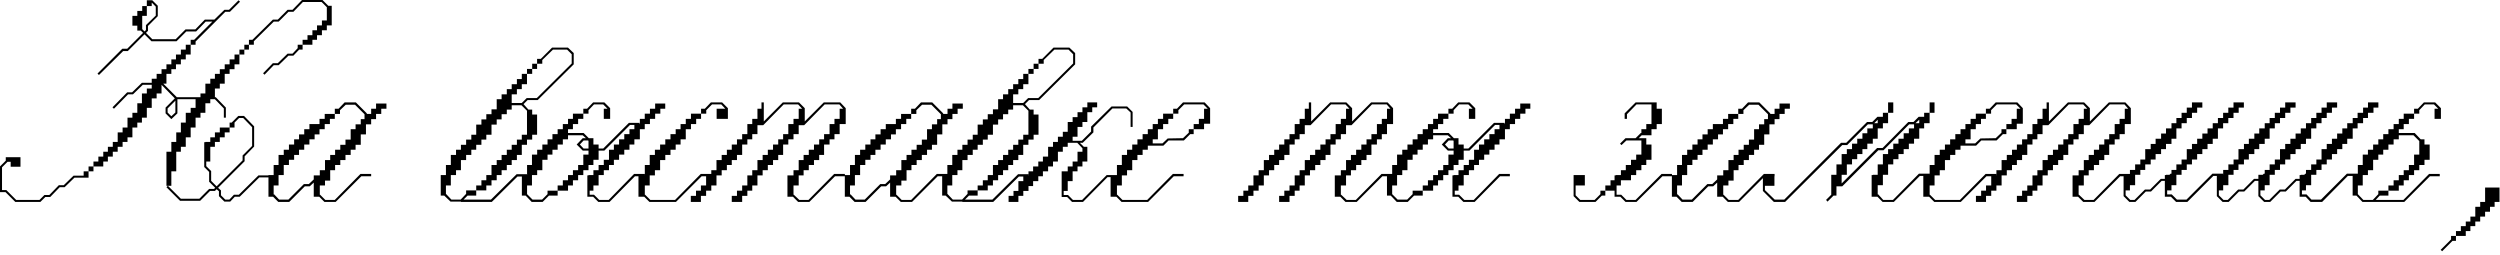 <?xml version="1.0" encoding="UTF-8"?> <svg xmlns="http://www.w3.org/2000/svg" width="520" height="53" viewBox="0 0 520 53" fill="none"><path d="M34.86 22.56V23.4L35.64 24.18L36.48 23.4V20.94L34.86 22.56ZM48.78 25.5V26.52H47.76V27.54H46.74V28.56H45.72V29.52H44.7V30.54H43.74V33.6H42.9V34.56L43.92 35.58V37.62L45.06 38.76L50.46 33.36V32.34L52.44 30.36V26.46L50.58 24.54H49.74L48.78 25.5ZM31.56 0.54V1.26H30.54V3.3H29.58V6.06L30.06 6.54L30.36 6.24V5.22L32.4 3.24V1.38L31.56 0.54ZM60.84 2.04L62.82 -2.86102e-06H67.08L68.28 1.2H69V5.28H67.98V6.3H66.96V7.32H65.94V8.28H64.98V9.3H62.94V10.32H62.22L61.02 11.58H60L57.96 13.56H56.94L55.02 15.54L54.72 15.24L56.76 13.14H57.78L59.82 11.16H60.84L61.92 10.02V9.3H62.94V8.28H63.96V7.32H64.98V6.3H65.94V5.28H66.96V4.26H67.98V1.5L66.9 0.42H63L61.02 2.46H60L57.96 4.5H56.94L52.8 8.58V9.3H51.78V10.32H50.82V11.34H49.8V13.38H48.78V14.4H47.76V15.36H46.74V17.4H45.72V18.42H44.7V20.22H44.88L46.98 22.38V24.48H46.56V22.56L44.7 20.64H43.74V21.48H42.72V23.46H41.7V24.48H40.68V26.52H39.66V28.56H38.64V30.54H37.62V31.56H36.66V35.64H35.64V38.64H34.92L37.62 41.34H41.46L43.5 39.3H44.52L44.76 39.06L43.5 37.8V35.76L42.48 34.74V29.58H42.72V29.52H43.74V28.56H44.7V27.54H45.72V26.52H47.76V25.5H48.18L49.56 24.12H50.76L52.86 26.28V30.48L50.88 32.52V33.54L45.36 39.06L45.96 39.6V40.62L46.86 41.52H47.7L48.66 40.5H49.68L53.76 36.48H55.86V36.9H53.94L49.86 40.92H48.84L47.88 41.94H46.68L45.54 40.8V39.78L45.06 39.36L44.7 39.72H43.68L41.64 41.76H37.44L34.62 38.94L34.92 38.64H34.62V31.56H35.64V29.52H36.66V27.54H37.62V25.5H38.64V23.46H39.66V22.44H40.68V20.64H36.9V23.58L35.64 24.78L34.44 23.58V22.38L36.36 20.46L33.6 17.64V19.44H32.58V20.46H31.56V22.44H30.54V24.48H29.52V25.5H28.56V26.52H27.54V28.56H26.52V29.52H25.5V30.54H24.48V31.56H23.46V32.58H22.44V33.6H21.48V34.62H19.44V35.64H18.42V36.96H15.48L13.44 38.94H12.42L10.44 40.98H9.42L8.4 42H3.18L1.14 39.96H0V34.62L1.2 33.42V32.7H4.26V34.68H2.22V33.66H1.56L0.42 34.8V39.54H1.32L3.36 41.58H8.22L9.24 40.56H10.26L12.24 38.52H13.26L15.3 36.54H17.4V35.64H18.42V34.62H19.44V33.6H20.46V32.58H21.48V31.56H22.44V30.54H23.46V29.52H24.48V27.54H25.5V26.52H26.52V24.48H27.54V23.46H28.56V21.48H29.52V19.44H30.54V18.42H31.56V17.64H29.7L27.66 19.62H26.64L23.7 22.62L23.4 22.32L26.46 19.2H27.48L29.52 17.22H31.56V16.38H32.58V15.36H33.6V14.4H34.62V13.38H35.64V12.36H36.6V11.34H37.62V10.32H38.64V9.3H39.66V8.28H40.38L44.16 4.5H42.78L40.8 6.54H38.76L36.72 8.58H31.5L30.06 7.14L26.58 10.62H25.62L20.58 15.6L20.28 15.3L25.44 10.14H26.46L29.76 6.84L29.28 6.36H28.56V5.34H27.54V3.3H28.56V2.28H29.58V1.26H30.54V0.06H31.68L32.82 1.2V3.36L30.78 5.4V6.42L30.36 6.84L31.68 8.16H36.54L38.58 6.12H40.62L42.6 4.08H44.58L46.68 2.04H47.64L49.62 0.06L49.92 0.36L47.82 2.46H46.86L40.68 8.64V9.3H39.66V11.34H38.64V12.36H37.62V13.38H36.6V14.4H35.64V15.36H34.62V17.4H33.96L36.78 20.22H41.7V19.44H42.72V17.4H43.74V16.38H44.7V15.36H45.72V14.4H46.74V13.38H47.76V12.36H48.78V11.34H49.8V10.32H50.82V9.3H51.78V8.28H52.5L56.76 4.08H57.78L59.82 2.04H60.84ZM70.72 22.92V23.7H69.64V24.72H68.62V25.8H67.54V26.88H66.46V27.96H65.44V28.98H64.36V30.06H63.28V31.14H62.2V32.22H61.18V33.24H60.1V34.32H59.02V36.42H57.94V38.58H56.92V40.44H57.04L58.06 41.52H59.98L63.22 38.28H64.24L65.26 37.32V36.48H66.52V35.4H67.6V33.3H68.68V32.22H69.7V31.14H70.78V30.12H71.86V29.04H72.94V26.88H73.96V25.86H75.04V24.78H75.82V23.76L73.84 21.78H71.92L70.72 22.92ZM70.42 22.62L71.68 21.3H74.02L76.3 23.58V23.7H77.2V22.62H78.22V21.54H80.38V22.62H79.3V23.7H78.22V24.78H77.2V25.86H76.12V27.96H75.04V30.12H73.96V31.14H72.94V32.22H71.86V33.3H70.78V34.32H69.7V35.4H68.68V37.56H67.6V38.58H66.52V40.5H66.58L67.66 41.58H69.64L74.98 36.18H77.2V36.66H75.16L69.82 42H67.48L66.4 40.92H65.26V37.98L64.42 38.76H63.4L60.16 42H57.88L56.8 40.92H55.84V36.42H56.92V34.32H57.94V32.22H59.02V31.14H60.1V30.06H61.18V28.98H62.2V27.96H63.28V26.88H64.36V25.8H66.46V24.72H67.54V23.7H69.64V22.62H70.42ZM96.954 39.6H99.054V38.58H100.134V37.5H101.154V36.42H102.234V34.32H103.314V33.3H104.334V32.22H105.414V31.14H106.434V30.12H107.514V29.04H108.534V28.02H109.614V23.04L108.474 21.9H106.434V22.8H105.414V23.76H104.334V24.84H103.314V25.92H102.234V28.02H101.154V29.04H100.134V30.12H99.054V31.14H98.034V32.22H96.954V33.3H95.874V35.4H94.854V36.42H93.774V38.58H92.754V40.32L93.894 41.52H95.814L96.954 40.32V39.6ZM112.794 13.26H111.714V14.34H110.694V15.36H109.614V17.52H108.534V18.54H107.514V19.62H106.434V21.42H108.534L109.554 20.4H111.654L118.914 13.2V11.28L117.954 10.32H115.014L112.794 12.48V13.26ZM112.494 12.24L114.834 9.9H118.134L119.334 11.04V13.38L111.834 20.82H109.734L108.894 21.66L109.914 22.8H110.694V23.82H111.714V28.02H110.694V29.04H109.614V30.12H108.534V32.22H107.514V33.3H106.434V34.32H105.414V35.4H104.334V36.42H103.314V37.5H102.234V38.58H101.154V39.6H99.054V40.68H97.254L96.414 41.52H102.114L107.454 36.24H109.614V36.72H107.634L102.294 42H95.874V41.94H93.714L92.394 40.68H91.674V36.42H92.754V34.32H93.774V32.22H94.854V31.14H95.874V30.12H96.954V29.04H98.034V28.02H99.054V25.92H100.134V24.84H101.154V23.76H102.234V22.74H103.314V20.64H104.334V19.62H105.414V18.54H106.434V17.52H107.514V16.44H108.534V15.36H109.614V14.34H110.694V13.26H111.714V12.24H112.494ZM113.889 39.66H115.989V38.58H117.069V37.5H118.149V36.42H119.169V35.4H120.249V34.32H121.329V32.16H122.409V31.32H121.209L119.949 30.06L121.209 28.74H121.869L121.209 28.14H118.149V28.98H117.069V30.06H115.989V31.14H114.909V32.16H113.889V33.24H112.809V35.4H111.729V36.42H110.649V38.58H109.629V40.38L110.769 41.52H112.749L113.889 40.38V39.66ZM121.389 29.22L120.609 30.06L121.389 30.9H122.409V29.28L122.289 29.22H121.389ZM136.269 21.54H138.369V22.62H137.349V23.64H136.269V24.72H135.189V25.8H134.109V26.88H133.089V28.98H131.949V30.06H130.929V31.14H129.849V32.16H128.769V33.24H127.689V34.32H126.669V35.4H125.589V36.42H124.509V38.58H123.429V39.66H122.649V40.5H123.549L124.629 41.58H126.609L131.889 36.18H134.109V36.66H132.069L126.789 42H124.449L123.369 40.92H122.169V36.48H122.409V36.42H123.429V35.4H124.509V34.32H125.589V33.24H126.669V31.14H127.689V30.06H128.769V28.98H129.849V27.9H130.929V26.88H131.949V25.98H131.049L125.709 31.32H124.509V33.24H123.429V34.32H122.409V35.4H121.329V36.42H120.249V37.5H119.169V38.58H118.149V39.66H115.989V40.68H114.189L112.869 42H110.589L109.329 40.68H108.549V36.42H109.629V34.32H110.649V32.16H111.729V31.14H112.809V30.06H113.889V28.98H114.909V27.9H115.989V26.88H117.069V25.8H118.149V24.72H119.169V23.64H121.329V22.62H122.109L123.369 21.3H125.709L126.909 22.5V24.72H125.589V22.62H126.369L125.469 21.72H123.549L122.409 22.92V23.64H121.329V24.72H120.249V25.8H119.169V26.88H118.149V27.66H121.389L122.469 28.74H123.429V30.06H124.509V30.9H125.469L130.809 25.56H133.029V25.8H133.089V24.72H134.109V23.64H135.189V22.62H136.269V21.54ZM146.601 22.62L147.861 21.3H150.201L151.401 22.5V24.72H149.061V22.62H150.861L150.021 21.72H148.101L146.901 22.92V23.64H145.821V24.72H144.801V25.8H143.721V26.88H142.641V28.98H141.561V30.06H140.541V31.14H139.461V32.22H138.381V33.3H137.301V35.4H136.221V36.48H135.141V38.58H134.121V40.5H134.181L135.261 41.58H140.421L145.761 36.18H147.981V36.66H145.941L140.601 42H135.081L134.001 40.92H132.801V36.48H134.121V34.32H135.141V32.22H136.221V31.14H137.301V30.06H138.381V28.98H139.461V27.9H140.541V26.88H141.561V25.8H142.641V24.72H143.721V23.64H145.821V22.62H146.601ZM171.349 21.3H174.769L175.909 22.5V25.8H174.649V27.9H173.569V28.98H172.549V30.06H171.409V32.22H170.389V33.3H169.309V34.32H168.229V35.4H167.149V36.48H166.129V38.58H165.049V40.5H165.109L166.249 41.58H168.169L173.509 36.18H175.729V36.66H173.689L168.349 42H166.009L164.929 40.92H163.789V36.48H165.049V35.4H166.129V33.3H167.149V32.22H168.229V31.14H169.309V30.06H170.389V28.98H171.409V27.9H172.549V25.8H173.569V24.72H174.649V22.62H175.369L174.589 21.72H171.529L167.269 26.04H166.129V27.9H165.049V28.98H163.969V30.06H162.889V32.22H161.869V33.3H160.789V34.32H159.709V35.4H158.629V36.48H157.549V38.58H156.469V39.66H155.449V40.74H154.369V42H152.209V40.74H153.289V39.66H154.369V38.58H155.449V36.48H156.469V35.4H157.549V33.3H158.629V32.22H159.709V31.14H160.789V30.06H161.869V28.98H162.889V27.9H163.969V25.8H165.049V24.72H166.129V22.62H166.849L166.009 21.72H163.009L158.749 26.04H157.549V27.9H156.469V28.98H155.449V30.06H154.369V32.22H153.289V33.3H152.209V34.32H151.189V35.4H150.109V36.48H149.029V38.58H147.949V39.66H146.869V40.74H145.789V42H143.689V40.74H144.769V39.66H145.789V38.58H146.869V36.48H147.949V35.4H149.029V33.3H150.109V32.22H151.189V31.14H152.209V30.06H153.289V28.98H154.369V27.9H155.449V25.8H156.469V24.72H157.549V22.62H158.389V21.3H158.869V25.26L162.829 21.3H166.189L167.389 22.5V25.26L171.349 21.3ZM190.603 22.92V23.7H189.523V24.72H188.503V25.8H187.423V26.88H186.343V27.96H185.323V28.98H184.243V30.06H183.163V31.14H182.083V32.22H181.063V33.24H179.983V34.32H178.903V36.42H177.823V38.58H176.803V40.44H176.923L177.943 41.52H179.863L183.103 38.28H184.123L185.143 37.32V36.48H186.403V35.4H187.483V33.3H188.563V32.22H189.583V31.14H190.663V30.12H191.743V29.04H192.823V26.88H193.843V25.86H194.923V24.78H195.703V23.76L193.723 21.78H191.803L190.603 22.92ZM190.303 22.62L191.563 21.3H193.903L196.183 23.58V23.7H197.083V22.62H198.103V21.54H200.263V22.62H199.183V23.7H198.103V24.78H197.083V25.86H196.003V27.96H194.923V30.12H193.843V31.14H192.823V32.22H191.743V33.3H190.663V34.32H189.583V35.4H188.563V37.56H187.483V38.58H186.403V40.5H186.463L187.543 41.58H189.523L194.863 36.18H197.083V36.66H195.043L189.703 42H187.363L186.283 40.92H185.143V37.98L184.303 38.76H183.283L180.043 42H177.763L176.683 40.92H175.723V36.42H176.803V34.32H177.823V32.22H178.903V31.14H179.983V30.06H181.063V28.98H182.083V27.96H183.163V26.88H184.243V25.8H186.343V24.72H187.423V23.7H189.523V22.62H190.303ZM201.251 39.6H203.351V38.58H204.431V37.5H205.451V36.42H206.531V34.32H207.611V33.3H208.631V32.22H209.711V31.14H210.731V30.12H211.811V29.04H212.831V28.02H213.911V23.04L212.771 21.9H210.731V22.8H209.711V23.76H208.631V24.84H207.611V25.92H206.531V28.02H205.451V29.04H204.431V30.12H203.351V31.14H202.331V32.22H201.251V33.3H200.171V35.4H199.151V36.42H198.071V38.58H197.051V40.32L198.191 41.52H200.111L201.251 40.32V39.6ZM217.091 13.26H216.011V14.34H214.991V15.36H213.911V17.52H212.831V18.54H211.811V19.62H210.731V21.42H212.831L213.851 20.4H215.951L223.211 13.2V11.28L222.251 10.32H219.311L217.091 12.48V13.26ZM216.791 12.24L219.131 9.9H222.431L223.631 11.04V13.38L216.131 20.82H214.031L213.191 21.66L214.211 22.8H214.991V23.82H216.011V28.02H214.991V29.04H213.911V30.12H212.831V32.22H211.811V33.3H210.731V34.32H209.711V35.4H208.631V36.42H207.611V37.5H206.531V38.58H205.451V39.6H203.351V40.68H201.551L200.711 41.52H206.411L211.751 36.24H213.911V36.72H211.931L206.591 42H200.171V41.94H198.011L196.691 40.68H195.971V36.42H197.051V34.32H198.071V32.22H199.151V31.14H200.171V30.12H201.251V29.04H202.331V28.02H203.351V25.92H204.431V24.84H205.451V23.76H206.531V22.74H207.611V20.64H208.631V19.62H209.711V18.54H210.731V17.52H211.811V16.44H212.831V15.36H213.911V14.34H214.991V13.26H216.011V12.24H216.791ZM226.166 21.3H228.206V22.32H227.186V23.34H226.166V25.38H225.146V26.4H224.126V28.44H223.106V29.28H225.026L226.946 27.36V26.34L231.206 22.14H234.446L235.586 23.28V26.4H235.166V23.4L234.266 22.56H231.386L227.426 26.52V27.54L225.206 29.7H224.606L225.446 30.54H226.166V33.6H225.146V34.62H224.126V35.64H223.106V37.68H222.086V39.72H221.246V40.56H222.146L223.166 41.58H225.086L230.186 36.42H232.346V36.84H230.366L225.266 42H222.986L221.966 40.98H220.826V35.64H222.086V34.62H223.106V33.6H224.126V31.56H225.146V30.84L224.066 29.7H222.086V30.54H221.066V31.56H220.046V33.6H219.026V34.62H218.006V35.64H216.926V36.66H215.966V37.68H214.886V38.7H213.926V39.72H212.846V40.74H211.826V42H209.786V40.74H210.806V39.72H211.826V37.68H212.846V36.6H213.926V35.64H214.886V34.62H215.966V33.6H216.926V32.58H218.006V30.54H219.026V29.52H220.046V28.44H221.066V27.42H222.086V25.38H223.106V24.36H224.126V23.34H225.146V22.32H226.166V21.3ZM245.104 22.92V23.64H244.024V24.72H243.004V25.8H241.924V26.88H240.844V28.98H239.764V29.82H241.804L242.884 28.8L246.064 28.74L247.264 27.6V26.88H248.284V25.8H249.364V24.72H250.444V22.62H251.224L250.324 21.72H246.304L245.104 22.92ZM244.804 22.62L246.064 21.3H250.564L251.704 22.5V25.74H250.444V26.88H248.284V27.9H247.564L246.244 29.22H243.064L241.984 30.3H238.744V31.14H237.664V32.22H236.584V33.3H235.504V35.4H234.424V36.48H233.344V38.58H232.324V40.5H232.384L233.464 41.58H238.624L243.964 36.18H246.184V36.66H244.144L238.804 42H233.284L232.204 40.92H231.004V36.48H232.324V34.32H233.344V32.22H234.424V31.14H235.504V30.06H236.584V28.98H237.664V27.9H238.744V26.88H239.764V25.8H240.844V24.72H241.924V23.64H244.024V22.62H244.804ZM285.197 21.3H288.617L289.757 22.5V25.8H288.497V27.9H287.417V28.98H286.397V30.06H285.257V32.22H284.237V33.3H283.157V34.32H282.077V35.4H280.997V36.48H279.977V38.58H278.897V40.5H278.957L280.097 41.58H282.017L287.357 36.18H289.577V36.66H287.537L282.197 42H279.857L278.777 40.92H277.637V36.48H278.897V35.4H279.977V33.3H280.997V32.22H282.077V31.14H283.157V30.06H284.237V28.98H285.257V27.9H286.397V25.8H287.417V24.72H288.497V22.62H289.217L288.437 21.72H285.377L281.117 26.04H279.977V27.9H278.897V28.98H277.817V30.06H276.737V32.22H275.717V33.3H274.637V34.32H273.557V35.4H272.477V36.48H271.397V38.58H270.317V39.66H269.297V40.74H268.217V42H266.057V40.74H267.137V39.66H268.217V38.58H269.297V36.48H270.317V35.4H271.397V33.3H272.477V32.22H273.557V31.14H274.637V30.06H275.717V28.98H276.737V27.9H277.817V25.8H278.897V24.72H279.977V22.62H280.697L279.857 21.72H276.857L272.597 26.04H271.397V27.9H270.317V28.98H269.297V30.06H268.217V32.22H267.137V33.3H266.057V34.32H265.037V35.4H263.957V36.48H262.877V38.58H261.797V39.66H260.717V40.74H259.637V42H257.537V40.74H258.617V39.66H259.637V38.58H260.717V36.48H261.797V35.4H262.877V33.3H263.957V32.22H265.037V31.14H266.057V30.06H267.137V28.98H268.217V27.9H269.297V25.8H270.317V24.72H271.397V22.62H272.237V21.3H272.717V25.26L276.677 21.3H280.037L281.237 22.5V25.26L285.197 21.3ZM293.83 39.66H295.93V38.58H297.01V37.5H298.09V36.42H299.11V35.4H300.19V34.32H301.27V32.16H302.35V31.32H301.15L299.89 30.06L301.15 28.74H301.81L301.15 28.14H298.09V28.98H297.01V30.06H295.93V31.14H294.85V32.16H293.83V33.24H292.75V35.4H291.67V36.42H290.59V38.58H289.57V40.38L290.71 41.52H292.69L293.83 40.38V39.66ZM301.33 29.22L300.55 30.06L301.33 30.9H302.35V29.28L302.23 29.22H301.33ZM316.21 21.54H318.31V22.62H317.29V23.64H316.21V24.72H315.13V25.8H314.05V26.88H313.03V28.98H311.89V30.06H310.87V31.14H309.79V32.16H308.71V33.24H307.63V34.32H306.61V35.4H305.53V36.42H304.45V38.58H303.37V39.66H302.59V40.5H303.49L304.57 41.58H306.55L311.83 36.18H314.05V36.66H312.01L306.73 42H304.39L303.31 40.92H302.11V36.48H302.35V36.42H303.37V35.4H304.45V34.32H305.53V33.24H306.61V31.14H307.63V30.06H308.71V28.98H309.79V27.9H310.87V26.88H311.89V25.98H310.99L305.65 31.32H304.45V33.24H303.37V34.32H302.35V35.4H301.27V36.42H300.19V37.5H299.11V38.58H298.09V39.66H295.93V40.68H294.13L292.81 42H290.53L289.27 40.68H288.49V36.42H289.57V34.32H290.59V32.16H291.67V31.14H292.75V30.06H293.83V28.98H294.85V27.9H295.93V26.88H297.01V25.8H298.09V24.72H299.11V23.64H301.27V22.62H302.05L303.31 21.3H305.65L306.85 22.5V24.72H305.53V22.62H306.31L305.41 21.72H303.49L302.35 22.92V23.64H301.27V24.72H300.19V25.8H299.11V26.88H298.09V27.66H301.33L302.41 28.74H303.37V30.06H304.45V30.9H305.41L310.75 25.56H312.97V25.8H313.03V24.72H314.05V23.64H315.13V22.62H316.21V21.54ZM337.928 23.58L340.208 21.3H344.588V22.62H345.668V25.8H344.588V26.88H343.508V28.14H341.468L340.868 28.74H342.428V30.06H343.508V33.24H342.428V34.32H341.408V35.4H340.328V36.42H339.248V37.5H337.148V38.58H336.248V40.5H337.208L338.288 41.58H340.208L345.608 36.18H347.768V36.66H345.788L340.388 42H338.108L337.028 40.92H335.828V39.66H333.908V40.68H333.188L331.868 42H328.508L327.308 40.8V36.42H329.648V38.58H327.728V40.62L328.688 41.58H331.688L332.888 40.38V39.66H333.908V38.58H334.988V37.5H335.828V36.48H336.068V36.42H337.148V35.4H338.168V34.32H339.248V33.24H340.328V32.16H341.408V29.22H338.288L337.268 30.18L336.968 29.88L338.108 28.74H340.208L341.288 27.66H341.408V26.88H342.428V25.8H343.508V21.72H340.388L338.408 23.76V24.72H337.928V23.58ZM362.634 22.92V23.7H361.554V24.72H360.534V25.8H359.454V26.88H358.374V27.96H357.354V28.98H356.274V30.06H355.194V31.14H354.114V32.22H353.094V33.24H352.014V34.32H350.934V36.42H349.854V38.58H348.834V40.44H348.954L349.974 41.52H351.894L355.134 38.28H356.154L357.174 37.32V36.48H358.434V35.4H359.514V33.3H360.594V32.22H361.614V31.14H362.694V30.12H363.774V29.04H364.854V26.88H365.874V25.86H366.954V24.78H367.734V23.76L365.754 21.78H363.834L362.634 22.92ZM362.334 22.62L363.594 21.3H365.934L368.214 23.58V23.7H369.114V22.62H370.134V21.54H372.294V22.62H371.214V23.7H370.134V24.78H369.114V25.86H368.034V27.96H366.954V30.12H365.874V31.14H364.854V32.22H363.774V33.3H362.694V34.32H361.614V35.4H360.594V37.56H359.514V38.58H358.434V40.5H358.494L359.574 41.58H361.554L366.894 36.18H369.114V36.66H367.074L361.734 42H359.394L358.314 40.92H357.174V37.98L356.334 38.76H355.314L352.074 42H349.794L348.714 40.92H347.754V36.42H348.834V34.32H349.854V32.22H350.934V31.14H352.014V30.06H353.094V28.98H354.114V27.96H355.194V26.88H356.274V25.8H358.374V24.72H359.454V23.7H361.554V22.62H362.334ZM390.562 25.62V24.9L389.842 25.62H390.562ZM399.202 25.62V24.9L398.422 25.62H399.202ZM392.722 23.46V21.3H393.802V23.46H392.722V25.62H391.642V26.7H390.562V28.86H389.542V29.88H388.402V31.02H387.382V32.04H386.302V33.12H385.222V34.2H384.142V36.36H383.062V38.16L390.442 30.78H391.582L396.922 25.38H398.002L399.082 24.3H400.222V23.46H401.362V21.3H402.382V23.46H401.362V25.62H400.222V26.7H399.202V28.86H398.122V29.88H397.042V31.02H395.962V32.04H394.882V33.12H393.802V34.2H392.722V36.36H391.642V38.52H390.562V40.44H390.682L391.702 41.58H393.742L399.142 36.12H401.362V36.6H399.322L393.922 42H391.582L390.502 40.92H389.302V36.42H389.542V36.36H390.562V34.2H391.642V32.04H392.722V31.02H393.802V29.88H394.882V28.86H395.962V27.72H397.042V26.7H398.122V25.86H397.102L391.762 31.26H390.682L383.182 38.76H381.982V40.68H381.382L380.122 41.94L379.822 41.58L380.902 40.5V36.36H381.982V34.2H383.062V32.04H384.142V31.02H385.222V29.88H386.302V28.86H387.382V27.72H388.402V26.7H389.542V25.86H388.522L384.202 30.18H383.182L371.302 42H368.962L366.682 39.72V36.36H369.082V38.64H367.102V39.54L369.142 41.52H371.122L382.942 29.7H384.022L388.342 25.38H389.422L390.502 24.3H391.642V23.46H392.722ZM414.147 22.92V23.64H413.067V24.72H412.047V25.8H410.967V26.88H409.887V28.98H408.807V29.82H410.847L411.927 28.8L415.107 28.74L416.307 27.6V26.88H417.327V25.8H418.407V24.72H419.487V22.62H420.267L419.367 21.72H415.347L414.147 22.92ZM413.847 22.62L415.107 21.3H419.607L420.747 22.5V25.74H419.487V26.88H417.327V27.9H416.607L415.287 29.22H412.107L411.027 30.3H407.787V31.14H406.707V32.22H405.627V33.3H404.547V35.4H403.467V36.48H402.387V38.58H401.367V40.5H401.427L402.507 41.58H407.667L413.007 36.18H415.227V36.66H413.187L407.847 42H402.327L401.247 40.92H400.047V36.48H401.367V34.32H402.387V32.22H403.467V31.14H404.547V30.06H405.627V28.98H406.707V27.9H407.787V26.88H408.807V25.8H409.887V24.72H410.967V23.64H413.067V22.62H413.847ZM438.654 21.3H442.074L443.214 22.5V25.8H441.954V27.9H440.874V28.98H439.854V30.06H438.714V32.22H437.694V33.3H436.614V34.32H435.534V35.4H434.454V36.48H433.434V38.58H432.354V40.5H432.414L433.554 41.58H435.474L440.814 36.18H443.034V36.66H440.994L435.654 42H433.314L432.234 40.92H431.094V36.48H432.354V35.4H433.434V33.3H434.454V32.22H435.534V31.14H436.614V30.06H437.694V28.98H438.714V27.9H439.854V25.8H440.874V24.72H441.954V22.62H442.674L441.894 21.72H438.834L434.574 26.04H433.434V27.9H432.354V28.98H431.274V30.06H430.194V32.22H429.174V33.3H428.094V34.32H427.014V35.4H425.934V36.48H424.854V38.58H423.774V39.66H422.754V40.74H421.674V42H419.514V40.74H420.594V39.66H421.674V38.58H422.754V36.48H423.774V35.4H424.854V33.3H425.934V32.22H427.014V31.14H428.094V30.06H429.174V28.98H430.194V27.9H431.274V25.8H432.354V24.72H433.434V22.62H434.154L433.314 21.72H430.314L426.054 26.04H424.854V27.9H423.774V28.98H422.754V30.06H421.674V32.22H420.594V33.3H419.514V34.32H418.494V35.4H417.414V36.48H416.334V38.58H415.254V39.66H414.174V40.74H413.094V42H410.994V40.74H412.074V39.66H413.094V38.58H414.174V36.48H415.254V35.4H416.334V33.3H417.414V32.22H418.494V31.14H419.514V30.06H420.594V28.98H421.674V27.9H422.754V25.8H423.774V24.72H424.854V22.62H425.694V21.3H426.174V25.26L430.134 21.3H433.494L434.694 22.5V25.26L438.654 21.3ZM464.567 21.3H466.727V22.38H465.647V23.46H464.567V24.54H463.487V25.62H462.407V26.7H461.327V28.86H460.247V29.94H459.167V31.02H458.087V32.04H457.007V33.18H455.927V34.2H454.847V35.34H453.767V36.36H452.687V38.52H451.667V39.6H450.767V40.44H451.727L452.807 41.52H454.787L460.187 36.12H462.407V36.6H460.367L454.967 42H452.627L451.547 40.92H450.287V37.62H449.627L447.407 39.84H446.327L444.167 42H442.907L441.707 40.8V36.36H443.027V35.34H444.107V34.2H445.187V33.18H446.207V31.02H447.347V29.94H448.367V28.86H449.507V27.78H450.527V26.7H451.667V25.62H452.687V24.54H453.767V23.46H454.847V22.38H455.927V21.3H458.087V22.38H457.007V23.46H455.927V24.54H454.847V25.62H453.767V26.7H452.687V28.86H451.667V29.94H450.527V31.02H449.507V32.04H448.367V33.18H447.347V34.2H446.207V35.34H445.187V36.36H444.107V38.52H443.027V39.6H442.127V40.62L443.087 41.58H443.987L446.147 39.42H447.227L449.447 37.2H450.287V36.42H450.527V36.36H451.247L451.487 36.12H451.667V35.34H452.687V34.2H453.767V33.18H454.847V31.02H455.927V29.94H457.007V28.86H458.087V27.78H459.167V26.7H460.247V25.62H461.327V24.54H462.407V23.46H463.487V22.38H464.567V21.3ZM492.542 21.3H494.702V22.38H493.682V23.46H492.542V24.54H491.522V25.62H490.382V26.7H489.362V28.86H488.222V29.94H487.202V31.02H486.122V32.04H485.042V33.18H483.962V34.2H482.882V35.34H481.802V36.36H480.722V38.52H479.642V39.6H478.802V40.44H479.762L480.782 41.52H482.762L488.162 36.12H490.442V36.6H488.342L483.002 42H480.602L479.582 40.92H478.322V37.62H477.662L475.442 39.84H474.362L472.202 42H470.942L469.742 40.8V37.62H469.022L466.802 39.84H465.722L463.562 42H462.302L461.102 40.8V36.36H462.422V35.34H463.502V34.2H464.582V33.18H465.602V31.02H466.742V29.94H467.762V28.86H468.902V27.78H469.922V26.7H471.062V25.62H472.082V24.54H473.162V23.46H474.242V22.38H475.322V21.3H477.482V22.38H476.402V23.46H475.322V24.54H474.242V25.62H473.162V26.7H472.082V28.86H471.062V29.94H469.922V31.02H468.902V32.04H467.762V33.18H466.742V34.2H465.602V35.34H464.582V36.36H463.502V38.52H462.422V39.6H461.522V40.62L462.482 41.58H463.382L465.542 39.42H466.622L468.842 37.2H469.742V36.36H470.642L470.882 36.12H471.062V35.34H472.082V34.2H473.162V33.18H474.242V31.02H475.322V29.94H476.402V28.86H477.482V27.78H478.562V26.7H479.642V25.62H480.722V24.54H481.802V23.46H482.882V22.38H483.962V21.3H486.122V22.38H485.042V23.46H483.962V24.54H482.882V25.62H481.802V26.7H480.722V28.86H479.642V29.94H478.562V31.02H477.482V32.04H476.402V33.18H475.322V34.2H474.242V35.34H473.162V36.36H472.082V38.52H471.062V39.6H470.162V40.62L471.122 41.58H472.022L474.182 39.42H475.262L477.482 37.2H478.322V36.42H478.562V36.36H479.282L479.522 36.12H479.642V35.34H480.722V34.2H481.802V33.18H482.882V31.02H483.962V29.94H485.042V28.86H486.122V27.78H487.202V26.7H488.222V25.62H489.362V24.54H490.382V23.46H491.522V22.38H492.542V21.3ZM494.69 39.66H496.79V38.58H497.87V37.5H498.95V36.42H499.97V35.4H501.05V34.32H502.13V32.16H503.21V29.34L502.01 28.14H498.95V28.98H497.87V30.06H496.79V31.14H495.71V32.16H494.69V33.24H493.61V35.4H492.53V36.42H491.45V38.58H490.43V40.38L491.57 41.58H493.55L494.69 40.38V39.66ZM502.91 22.62L504.17 21.3H506.51L507.71 22.5V24.72H506.39V22.62H507.17L506.27 21.72H504.35L503.21 22.92V23.64H502.13V24.72H501.05V25.8H499.97V26.88H498.95V27.66H502.25L503.51 28.98H504.29V30.06H505.37V33.24H504.29V34.32H503.21V35.4H502.13V36.42H501.05V37.5H499.97V38.58H498.95V39.66H496.79V40.68H494.99L494.15 41.58H499.91L505.25 36.18H507.47V36.66H505.43L500.09 42H491.39L490.13 40.68H489.35V36.42H490.43V34.32H491.45V32.16H492.53V31.14H493.61V30.06H494.69V28.98H495.71V27.9H496.79V26.88H497.87V25.8H498.95V24.72H499.97V23.64H502.13V22.62H502.91ZM509.82 49.8V49.08H510.84V48.06H511.86V47.04H512.88V46.08H513.84V45.06H514.86V43.02H515.88V42H516.9V39H519.9V42H518.88V43.02H517.92V44.04H516.9V45.06H515.88V46.08H514.86V47.04H513.84V48.06H512.88V49.08H510.84V50.1H510.12L507.96 52.26L507.66 51.96L509.82 49.8Z" fill="black"></path></svg> 